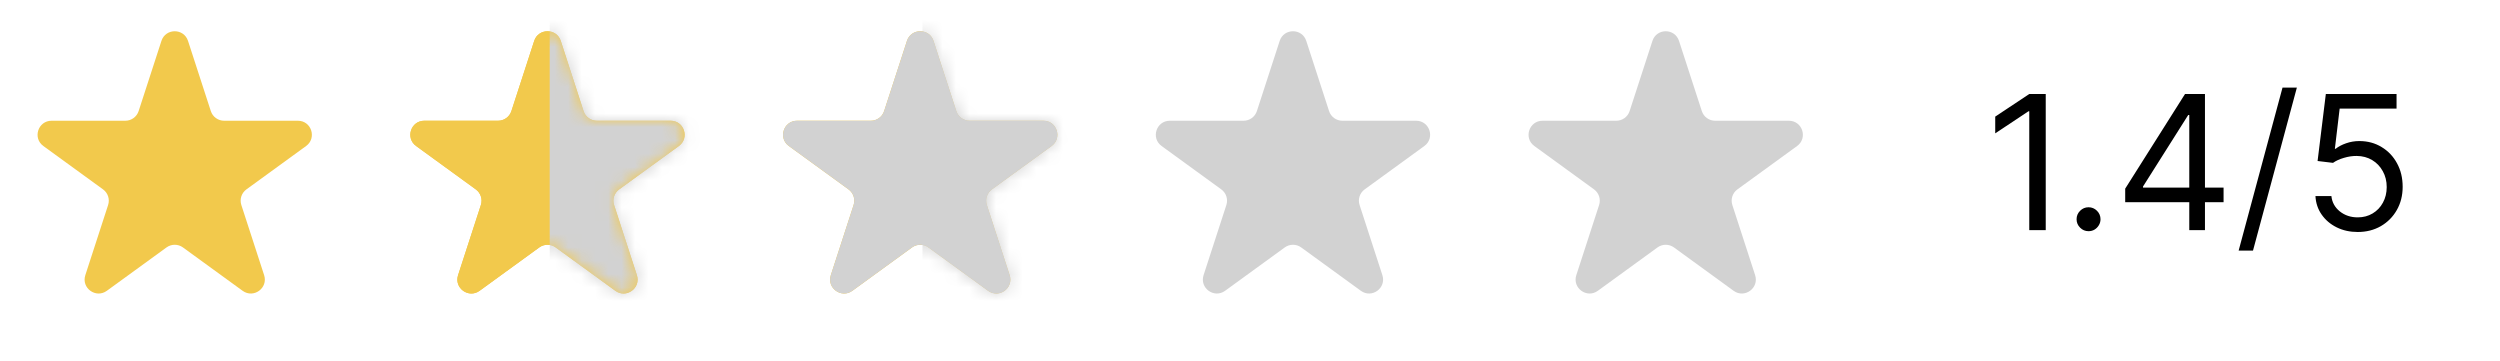 <svg width="187" height="27" viewBox="0 0 187 27" fill="none" xmlns="http://www.w3.org/2000/svg">
<path d="M12.075 3.06C12.388 2.097 13.751 2.097 14.064 3.06L15.769 8.308C15.909 8.739 16.311 9.031 16.763 9.031H22.282C23.294 9.031 23.715 10.327 22.896 10.922L18.432 14.166C18.065 14.432 17.912 14.904 18.052 15.335L19.757 20.583C20.07 21.546 18.968 22.347 18.148 21.752L13.684 18.508C13.318 18.242 12.821 18.242 12.455 18.508L7.991 21.752C7.171 22.347 6.069 21.546 6.382 20.583L8.087 15.335C8.227 14.904 8.074 14.432 7.707 14.166L3.243 10.922C2.424 10.327 2.845 9.031 3.858 9.031H9.376C9.829 9.031 10.23 8.739 10.37 8.308L12.075 3.06Z" fill="#F2C94C"/>
<path d="M39.957 3.06C40.27 2.097 41.633 2.097 41.946 3.06L43.651 8.308C43.791 8.739 44.192 9.031 44.645 9.031H50.163C51.176 9.031 51.597 10.327 50.778 10.922L46.313 14.166C45.947 14.432 45.794 14.904 45.934 15.335L47.639 20.583C47.952 21.546 46.849 22.347 46.03 21.752L41.566 18.508C41.199 18.242 40.703 18.242 40.337 18.508L35.872 21.752C35.053 22.347 33.95 21.546 34.263 20.583L35.969 15.335C36.109 14.904 35.955 14.432 35.589 14.166L31.125 10.922C30.305 10.327 30.726 9.031 31.739 9.031H37.257C37.71 9.031 38.112 8.739 38.252 8.308L39.957 3.06Z" fill="#F2C94C"/>
<path d="M39.957 3.06C40.27 2.097 41.633 2.097 41.946 3.06L43.651 8.308C43.791 8.739 44.192 9.031 44.645 9.031H50.163C51.176 9.031 51.597 10.327 50.778 10.922L46.313 14.166C45.947 14.432 45.794 14.904 45.934 15.335L47.639 20.583C47.952 21.546 46.849 22.347 46.03 21.752L41.566 18.508C41.199 18.242 40.703 18.242 40.337 18.508L35.872 21.752C35.053 22.347 33.95 21.546 34.263 20.583L35.969 15.335C36.109 14.904 35.955 14.432 35.589 14.166L31.125 10.922C30.305 10.327 30.726 9.031 31.739 9.031H37.257C37.71 9.031 38.112 8.739 38.252 8.308L39.957 3.06Z" fill="#F2C94C"/>
<mask id="mask0_1307_11598" style="mask-type:alpha" maskUnits="userSpaceOnUse" x="30" y="2" width="22" height="20">
<path d="M39.957 3.06C40.27 2.097 41.633 2.097 41.946 3.06L43.651 8.308C43.791 8.739 44.192 9.031 44.645 9.031H50.163C51.176 9.031 51.597 10.327 50.778 10.922L46.313 14.166C45.947 14.432 45.794 14.904 45.934 15.335L47.639 20.583C47.952 21.546 46.849 22.347 46.03 21.752L41.566 18.508C41.199 18.242 40.703 18.242 40.337 18.508L35.872 21.752C35.053 22.347 33.95 21.546 34.263 20.583L35.969 15.335C36.109 14.904 35.955 14.432 35.589 14.166L31.125 10.922C30.305 10.327 30.726 9.031 31.739 9.031H37.257C37.71 9.031 38.112 8.739 38.252 8.308L39.957 3.06Z" fill="#F2C94C"/>
</mask>
<g mask="url(#mask0_1307_11598)">
<rect x="41.118" width="18" height="34" fill="#D2D2D2"/>
</g>
<path d="M67.839 3.06C68.151 2.097 69.514 2.097 69.827 3.06L71.532 8.308C71.672 8.739 72.074 9.031 72.527 9.031H78.045C79.058 9.031 79.479 10.327 78.659 10.922L74.195 14.166C73.829 14.432 73.675 14.904 73.816 15.335L75.521 20.583C75.834 21.546 74.731 22.347 73.912 21.752L69.448 18.508C69.081 18.242 68.585 18.242 68.218 18.508L63.754 21.752C62.935 22.347 61.832 21.546 62.145 20.583L63.85 15.335C63.99 14.904 63.837 14.432 63.471 14.166L59.006 10.922C58.187 10.327 58.608 9.031 59.621 9.031H65.139C65.592 9.031 65.993 8.739 66.133 8.308L67.839 3.06Z" fill="#F2C94C"/>
<mask id="mask1_1307_11598" style="mask-type:alpha" maskUnits="userSpaceOnUse" x="58" y="2" width="22" height="20">
<path d="M67.839 3.06C68.151 2.097 69.514 2.097 69.827 3.06L71.532 8.308C71.672 8.739 72.074 9.031 72.527 9.031H78.045C79.058 9.031 79.479 10.327 78.659 10.922L74.195 14.166C73.829 14.432 73.675 14.904 73.816 15.335L75.521 20.583C75.834 21.546 74.731 22.347 73.912 21.752L69.448 18.508C69.081 18.242 68.585 18.242 68.218 18.508L63.754 21.752C62.935 22.347 61.832 21.546 62.145 20.583L63.85 15.335C63.99 14.904 63.837 14.432 63.471 14.166L59.006 10.922C58.187 10.327 58.608 9.031 59.621 9.031H65.139C65.592 9.031 65.993 8.739 66.133 8.308L67.839 3.06Z" fill="#F2C94C"/>
</mask>
<g mask="url(#mask1_1307_11598)">
<rect x="69" width="18" height="34" fill="#D2D2D2"/>
</g>
<path d="M67.839 3.06C68.151 2.097 69.514 2.097 69.827 3.06L71.532 8.308C71.672 8.739 72.074 9.031 72.527 9.031H78.045C79.058 9.031 79.479 10.327 78.659 10.922L74.195 14.166C73.829 14.432 73.675 14.904 73.816 15.335L75.521 20.583C75.834 21.546 74.731 22.347 73.912 21.752L69.448 18.508C69.081 18.242 68.585 18.242 68.218 18.508L63.754 21.752C62.935 22.347 61.832 21.546 62.145 20.583L63.85 15.335C63.99 14.904 63.837 14.432 63.471 14.166L59.006 10.922C58.187 10.327 58.608 9.031 59.621 9.031H65.139C65.592 9.031 65.993 8.739 66.133 8.308L67.839 3.06Z" fill="#D2D2D2"/>
<path d="M95.72 3.06C96.033 2.097 97.396 2.097 97.709 3.06L99.414 8.308C99.554 8.739 99.955 9.031 100.408 9.031H105.926C106.939 9.031 107.36 10.327 106.541 10.922L102.077 14.166C101.71 14.432 101.557 14.904 101.697 15.335L103.402 20.583C103.715 21.546 102.612 22.347 101.793 21.752L97.329 18.508C96.962 18.242 96.466 18.242 96.1 18.508L91.636 21.752C90.816 22.347 89.714 21.546 90.027 20.583L91.732 15.335C91.872 14.904 91.718 14.432 91.352 14.166L86.888 10.922C86.068 10.327 86.49 9.031 87.502 9.031H93.02C93.473 9.031 93.875 8.739 94.015 8.308L95.72 3.06Z" fill="#D2D2D2"/>
<path d="M123.602 3.06C123.915 2.097 125.277 2.097 125.59 3.06L127.296 8.308C127.436 8.739 127.837 9.031 128.29 9.031H133.808C134.821 9.031 135.242 10.327 134.423 10.922L129.958 14.166C129.592 14.432 129.439 14.904 129.579 15.335L131.284 20.583C131.597 21.546 130.494 22.347 129.675 21.752L125.211 18.508C124.844 18.242 124.348 18.242 123.981 18.508L119.517 21.752C118.698 22.347 117.595 21.546 117.908 20.583L119.613 15.335C119.753 14.904 119.6 14.432 119.234 14.166L114.769 10.922C113.95 10.327 114.371 9.031 115.384 9.031H120.902C121.355 9.031 121.756 8.739 121.896 8.308L123.602 3.06Z" fill="#D2D2D2"/>
<path d="M153.021 7.032V17.213H151.789V8.324H151.729L149.243 9.975V8.722L151.789 7.032H153.021ZM156.223 17.293C155.978 17.293 155.767 17.205 155.592 17.029C155.416 16.854 155.328 16.643 155.328 16.398C155.328 16.153 155.416 15.942 155.592 15.767C155.767 15.591 155.978 15.503 156.223 15.503C156.468 15.503 156.679 15.591 156.855 15.767C157.03 15.942 157.118 16.153 157.118 16.398C157.118 16.56 157.077 16.71 156.994 16.846C156.914 16.981 156.807 17.091 156.671 17.174C156.538 17.253 156.389 17.293 156.223 17.293ZM158.965 15.125V14.111L163.439 7.032H164.175V8.603H163.678L160.297 13.952V14.032H166.323V15.125H158.965ZM163.758 17.213V14.817V14.345V7.032H164.931V17.213H163.758ZM171.805 6.554L168.524 18.745H167.45L170.732 6.554H171.805ZM176.358 17.353C175.775 17.353 175.249 17.237 174.782 17.005C174.315 16.773 173.94 16.454 173.659 16.05C173.377 15.646 173.223 15.185 173.196 14.668H174.389C174.436 15.129 174.645 15.51 175.016 15.811C175.39 16.11 175.838 16.259 176.358 16.259C176.776 16.259 177.147 16.161 177.472 15.966C177.8 15.77 178.057 15.502 178.242 15.16C178.431 14.815 178.526 14.426 178.526 13.992C178.526 13.548 178.428 13.152 178.232 12.804C178.04 12.452 177.775 12.175 177.437 11.973C177.099 11.771 176.713 11.668 176.279 11.665C175.967 11.662 175.647 11.71 175.319 11.809C174.991 11.905 174.721 12.03 174.509 12.182L173.355 12.043L173.972 7.032H179.262V8.125H175.006L174.648 11.128H174.708C174.916 10.962 175.178 10.825 175.493 10.716C175.808 10.606 176.136 10.551 176.477 10.551C177.101 10.551 177.656 10.701 178.143 10.999C178.633 11.294 179.018 11.698 179.296 12.212C179.578 12.726 179.719 13.312 179.719 13.972C179.719 14.621 179.573 15.201 179.281 15.712C178.993 16.219 178.595 16.62 178.088 16.915C177.581 17.207 177.004 17.353 176.358 17.353Z" fill="black"/>
</svg>
